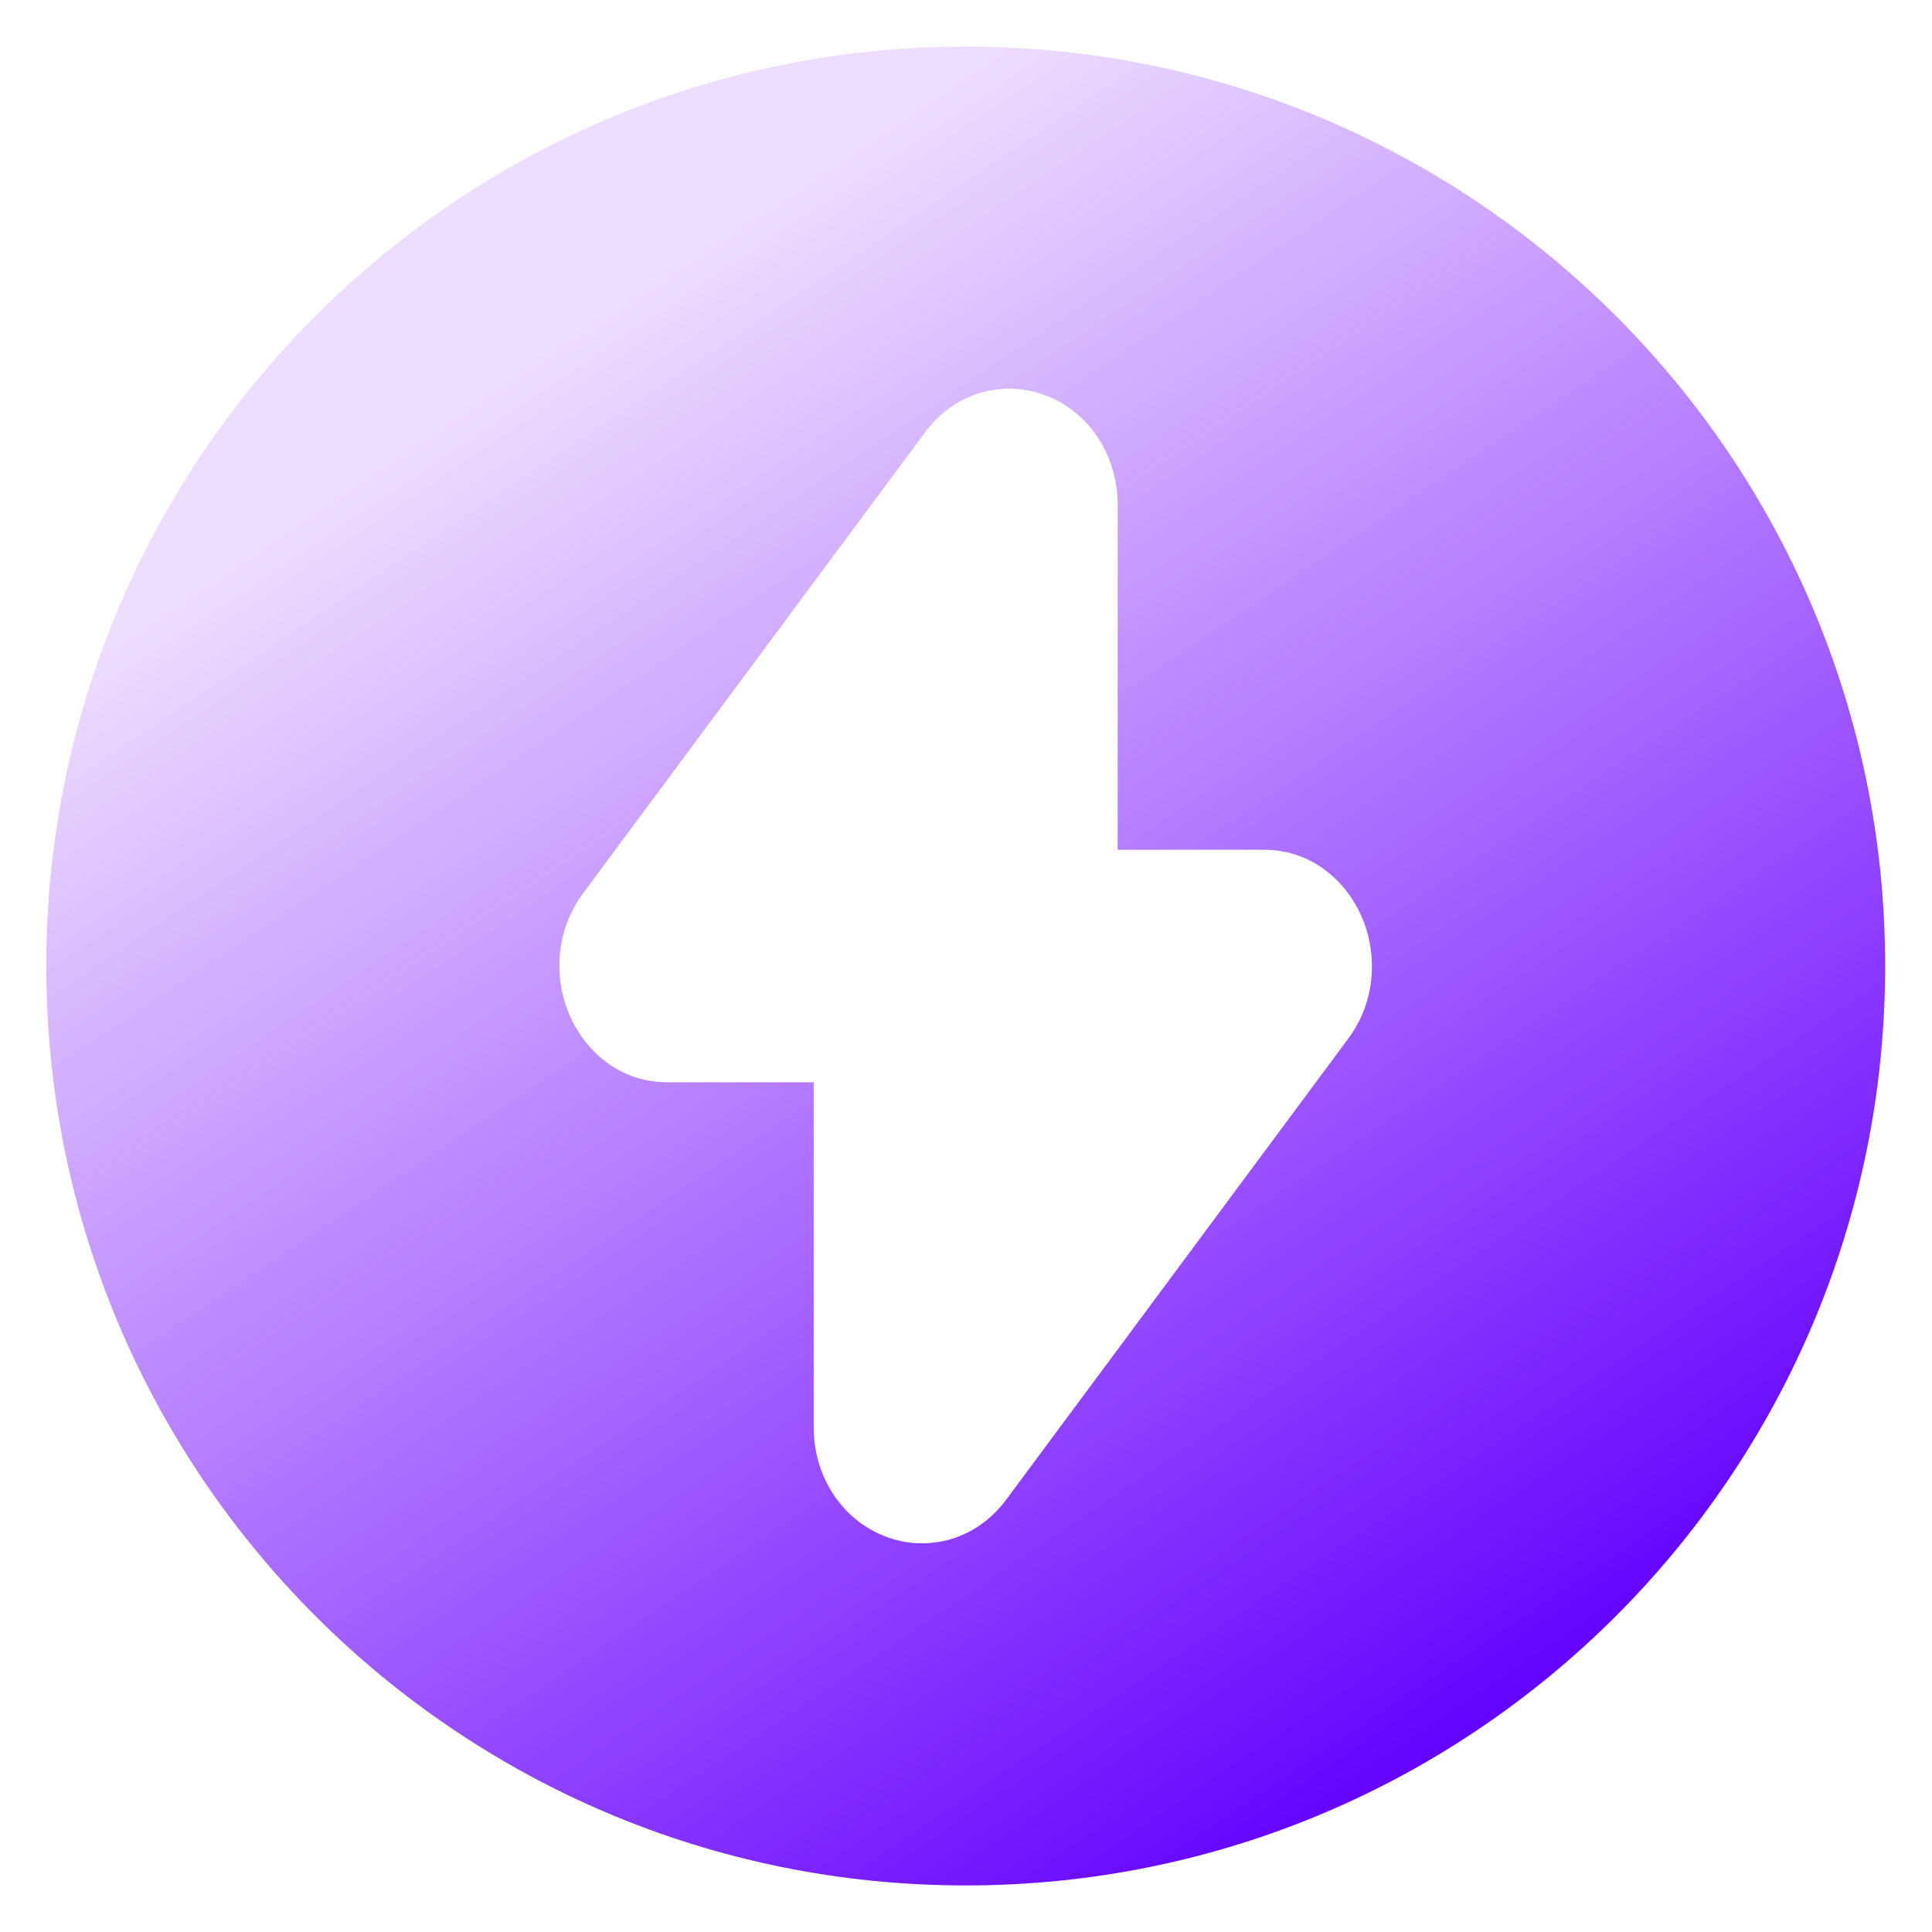 <svg width="32" height="32" viewBox="0 0 32 32" fill="none" xmlns="http://www.w3.org/2000/svg">
<path d="M15.994 0.771C24.405 0.771 31.224 7.589 31.224 16C31.224 24.411 24.405 31.229 15.994 31.229C7.584 31.228 0.766 24.411 0.766 16C0.766 7.589 7.584 0.771 15.994 0.771ZM17.412 6.588C16.694 6.267 15.841 6.463 15.322 7.161L9.657 14.797C9.206 15.406 9.18 16.154 9.4 16.733C9.62 17.308 10.182 17.926 11.057 17.926H13.477V23.636C13.477 24.414 13.898 25.108 14.576 25.412C15.294 25.734 16.148 25.537 16.666 24.839L22.331 17.203C22.783 16.594 22.809 15.846 22.588 15.267C22.369 14.692 21.806 14.075 20.932 14.075H18.512V8.364C18.512 7.586 18.091 6.892 17.412 6.588Z" fill="url(#paint0_linear_14703_6084)"/>
<defs>
<linearGradient id="paint0_linear_14703_6084" x1="5.494" y1="8.004" x2="21.096" y2="31.3" gradientUnits="userSpaceOnUse">
<stop stop-color="#7700FF" stop-opacity="0.13"/>
<stop offset="1" stop-color="#6200FF"/>
</linearGradient>
</defs>
</svg>
